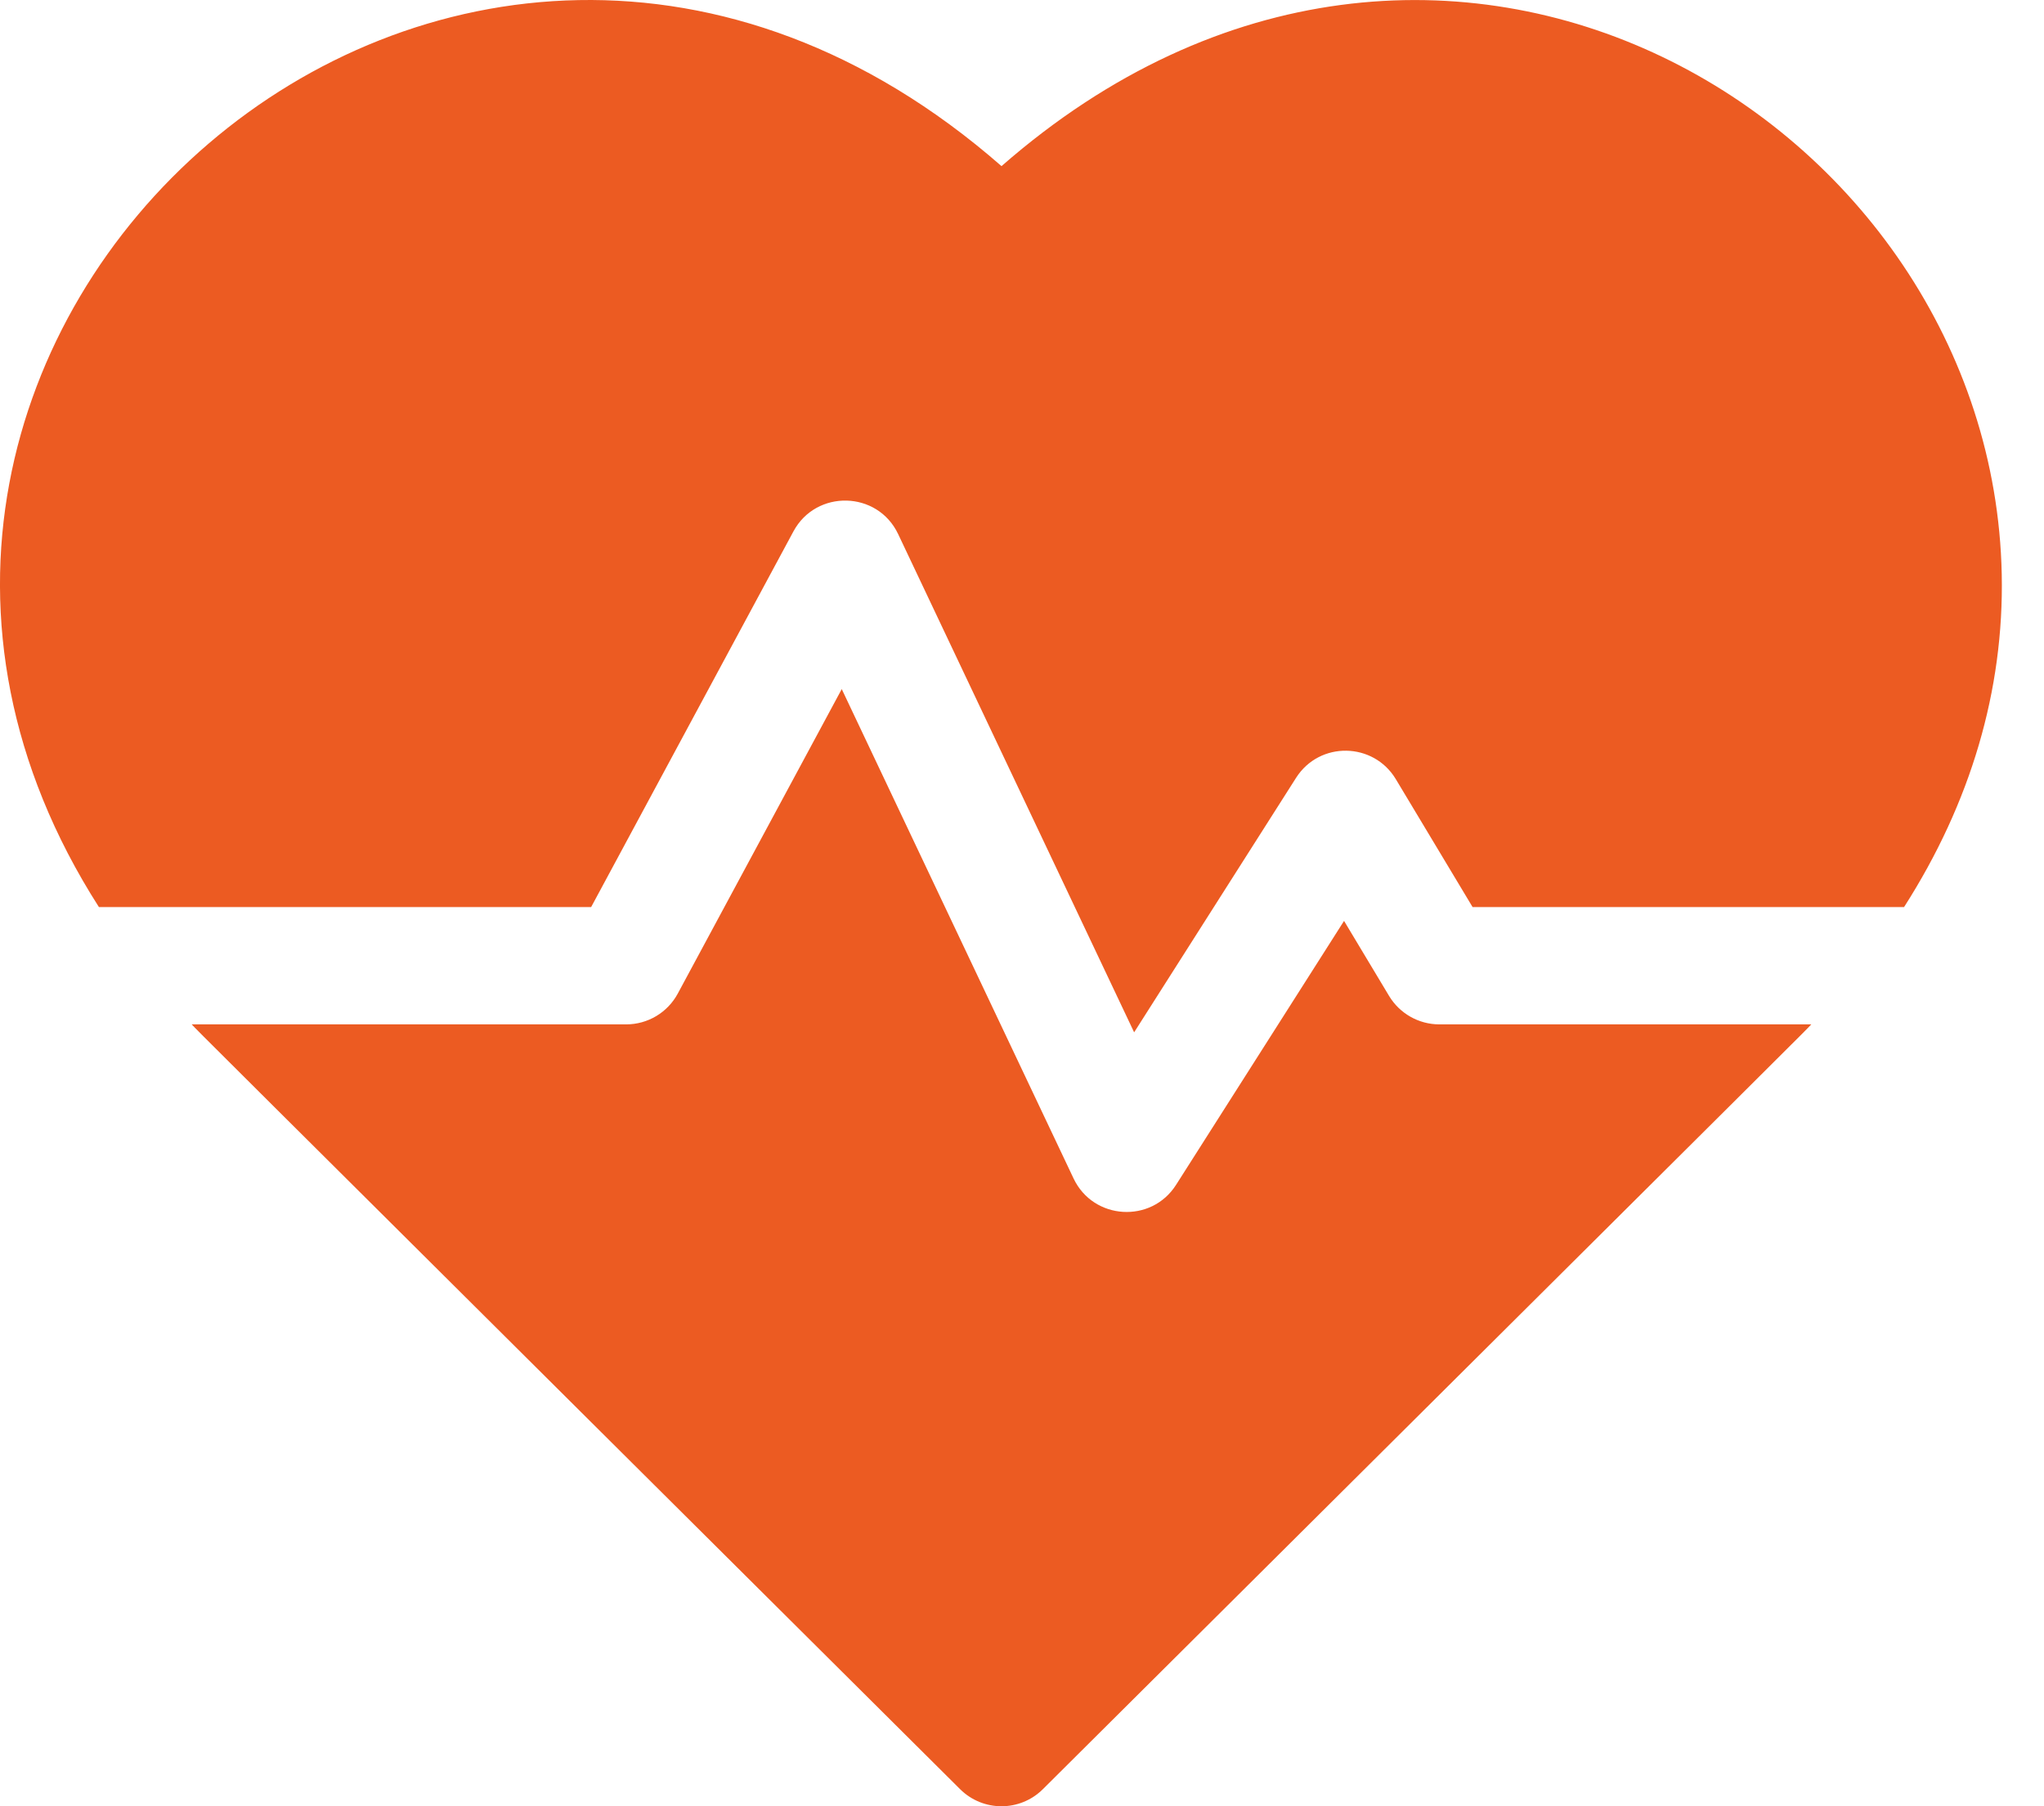 <svg width="43" height="38" viewBox="0 0 43 38" fill="none" xmlns="http://www.w3.org/2000/svg">
<path d="M21.069 3.495C30.248 -4.534 41.919 2.52 42.111 12.084C42.16 14.521 41.456 16.895 40.056 19.083H30.979L29.364 16.392C28.895 15.611 27.761 15.586 27.265 16.365L23.859 21.718L18.894 11.235C18.461 10.321 17.17 10.292 16.692 11.179L12.436 19.083H2.081C-5.589 7.095 9.57 -6.562 21.069 3.495Z" fill="#EC5B22"/>
<path d="M14.259 20.902L17.708 14.497L22.585 24.793C23 25.669 24.221 25.745 24.741 24.927L28.275 19.374L29.222 20.952C29.445 21.323 29.847 21.551 30.28 21.551H38.104C37.859 21.808 39.166 20.503 21.939 37.641C21.457 38.12 20.68 38.12 20.198 37.641C3.236 20.767 4.278 21.807 4.033 21.551H13.173C13.627 21.551 14.044 21.302 14.259 20.902Z" fill="#EC5B22"/>
</svg>
